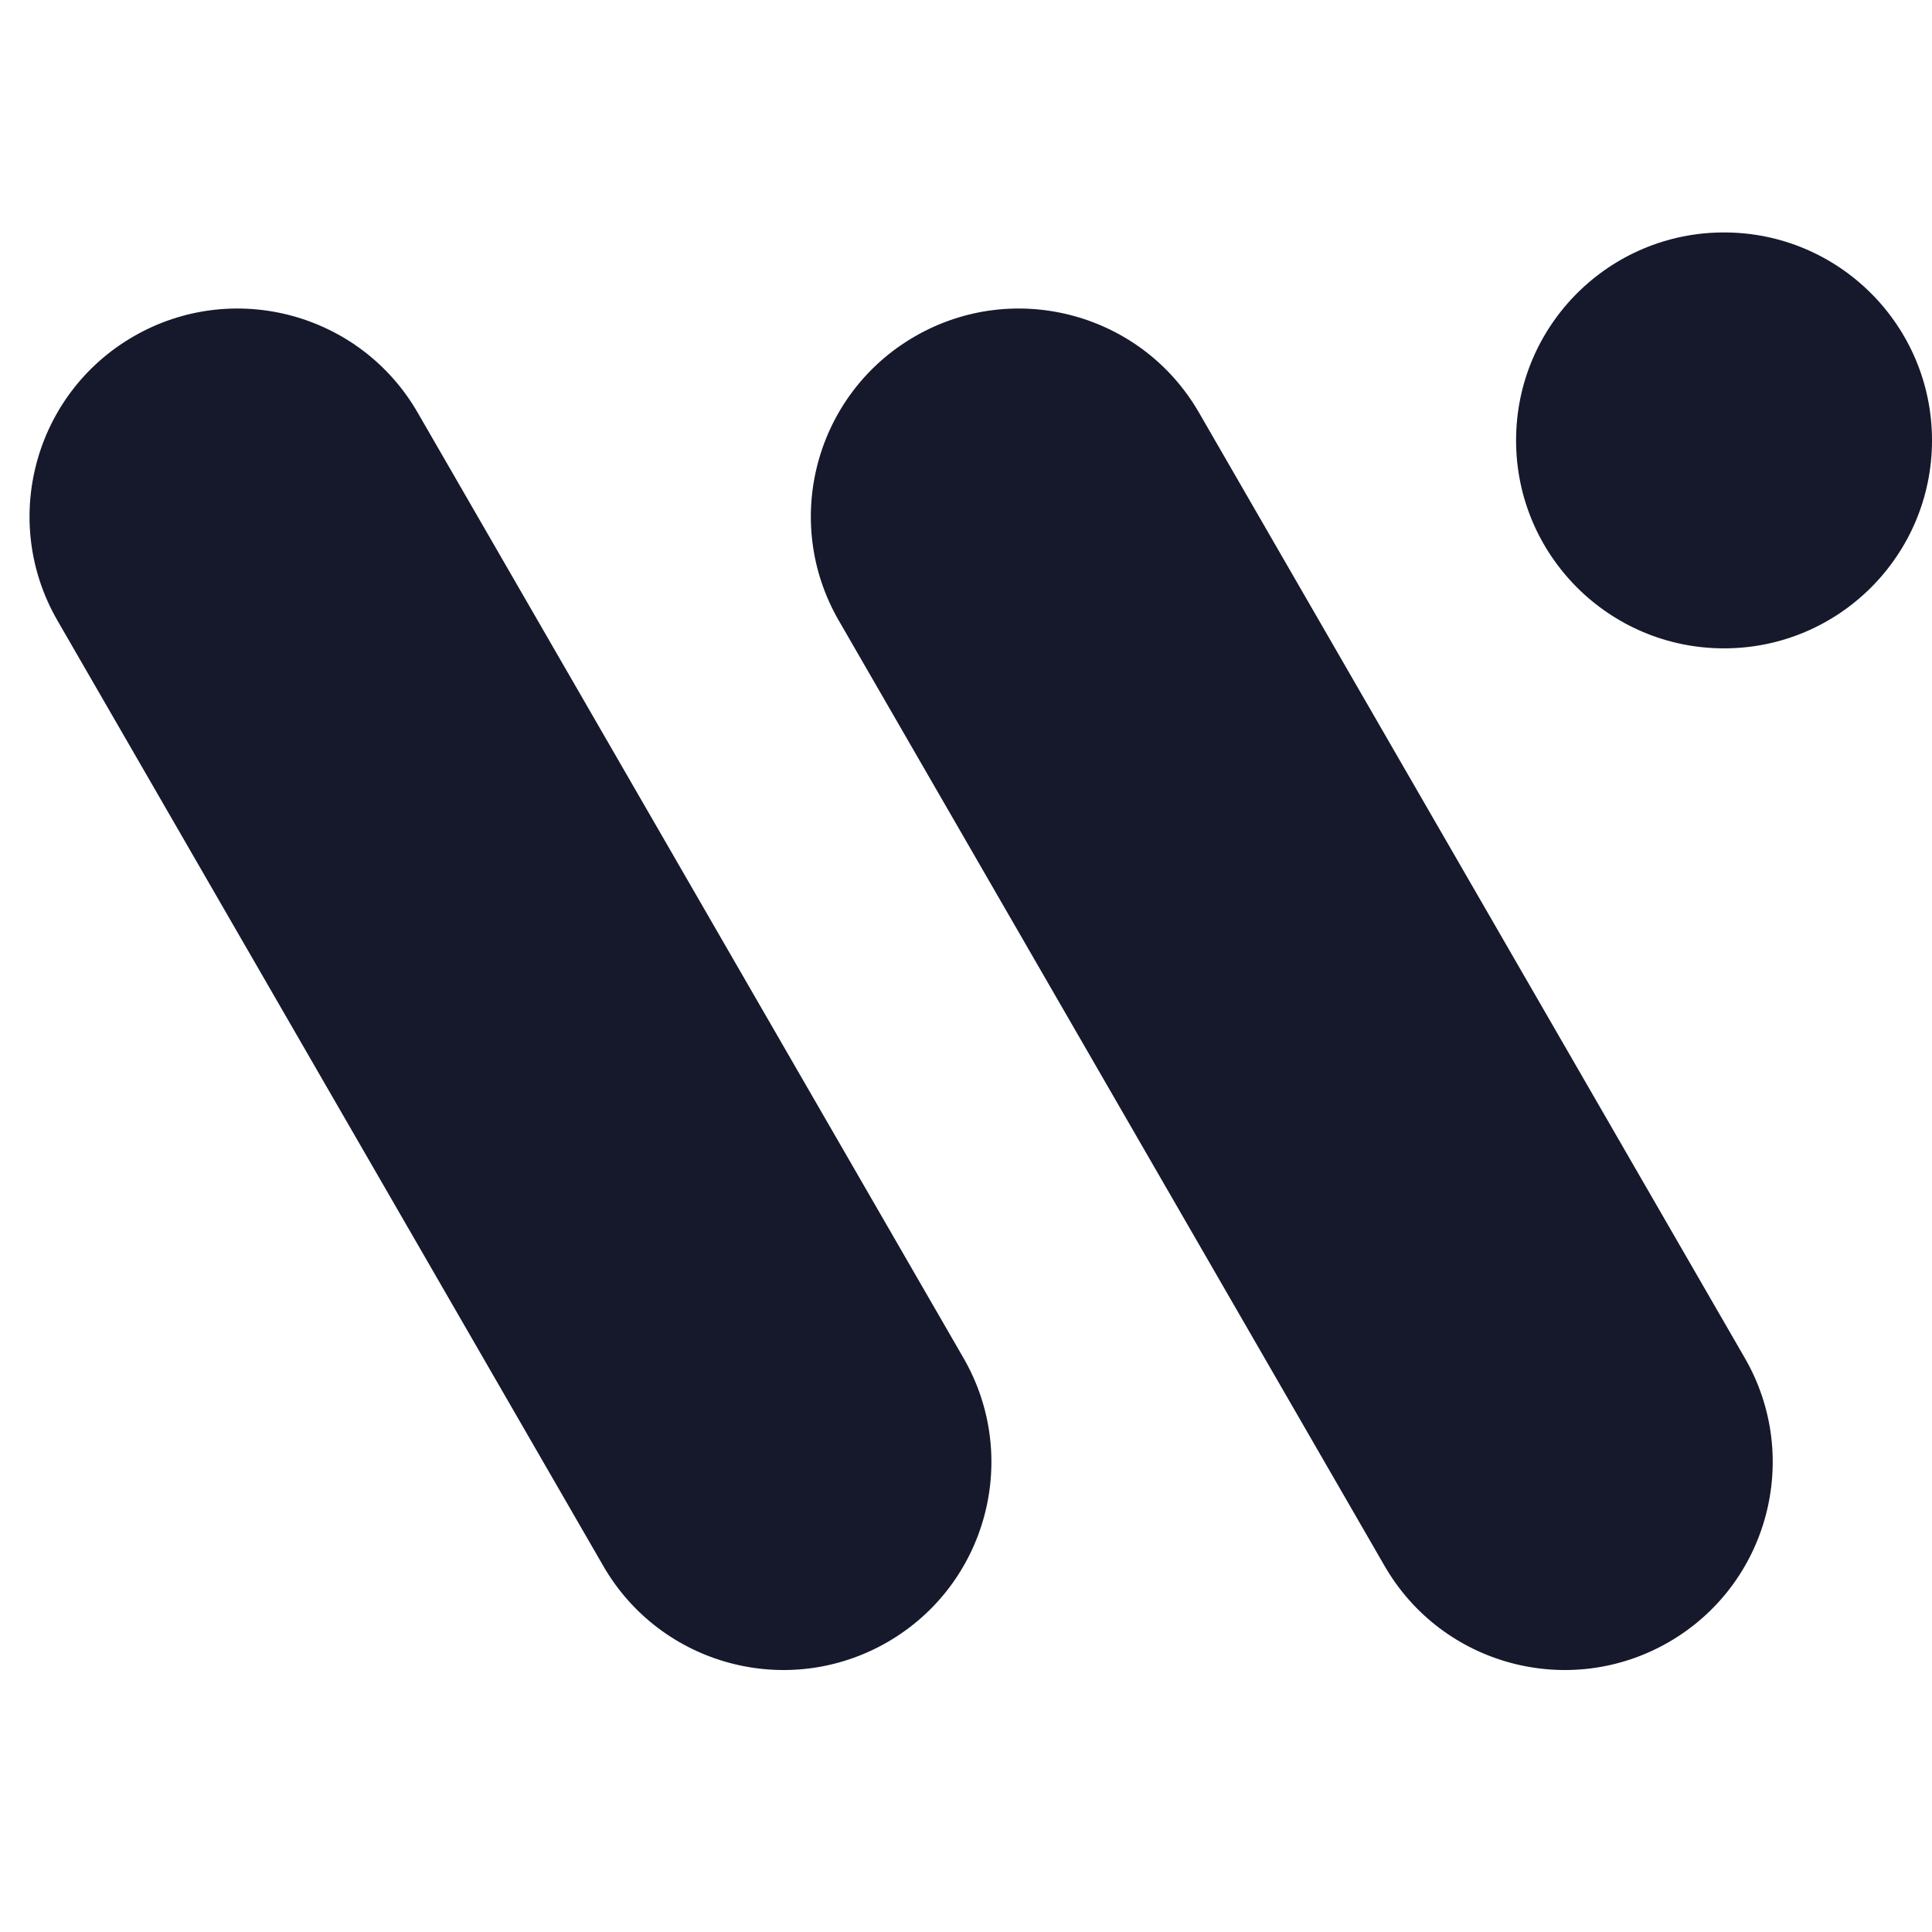 <svg fill="none" height="2500" viewBox="619.403 909 2132.617 1619.47" width="2500" xmlns="http://www.w3.org/2000/svg"><rect x="619.403" y="909" width="2132.617" height="1619.47" fill="#808080" stroke="none"/><rect fill="#fff" height="3404" rx="1702" width="3404"/><path d="m682.793 1337.36c-63.39-109.8-25.772-250.19 84.023-313.58 109.794-63.393 250.184-25.774 313.574 84.02l602.58 1043.7c63.39 109.8 25.78 250.19-84.02 313.58-109.79 63.39-250.19 25.77-313.58-84.02zm862.447-.01c-63.39-109.79-25.77-250.18 84.02-313.57 109.79-63.393 250.19-25.774 313.58 84.02l602.58 1043.7c63.39 109.8 25.77 250.19-84.02 313.58-109.8 63.39-250.19 25.77-313.58-84.02zm747.67-198.8c0-126.77 102.77-229.55 229.55-229.55s229.56 102.78 229.56 229.55c0 126.78-102.78 229.56-229.56 229.56s-229.55-102.78-229.55-229.56z" fill="#16192c"/></svg>